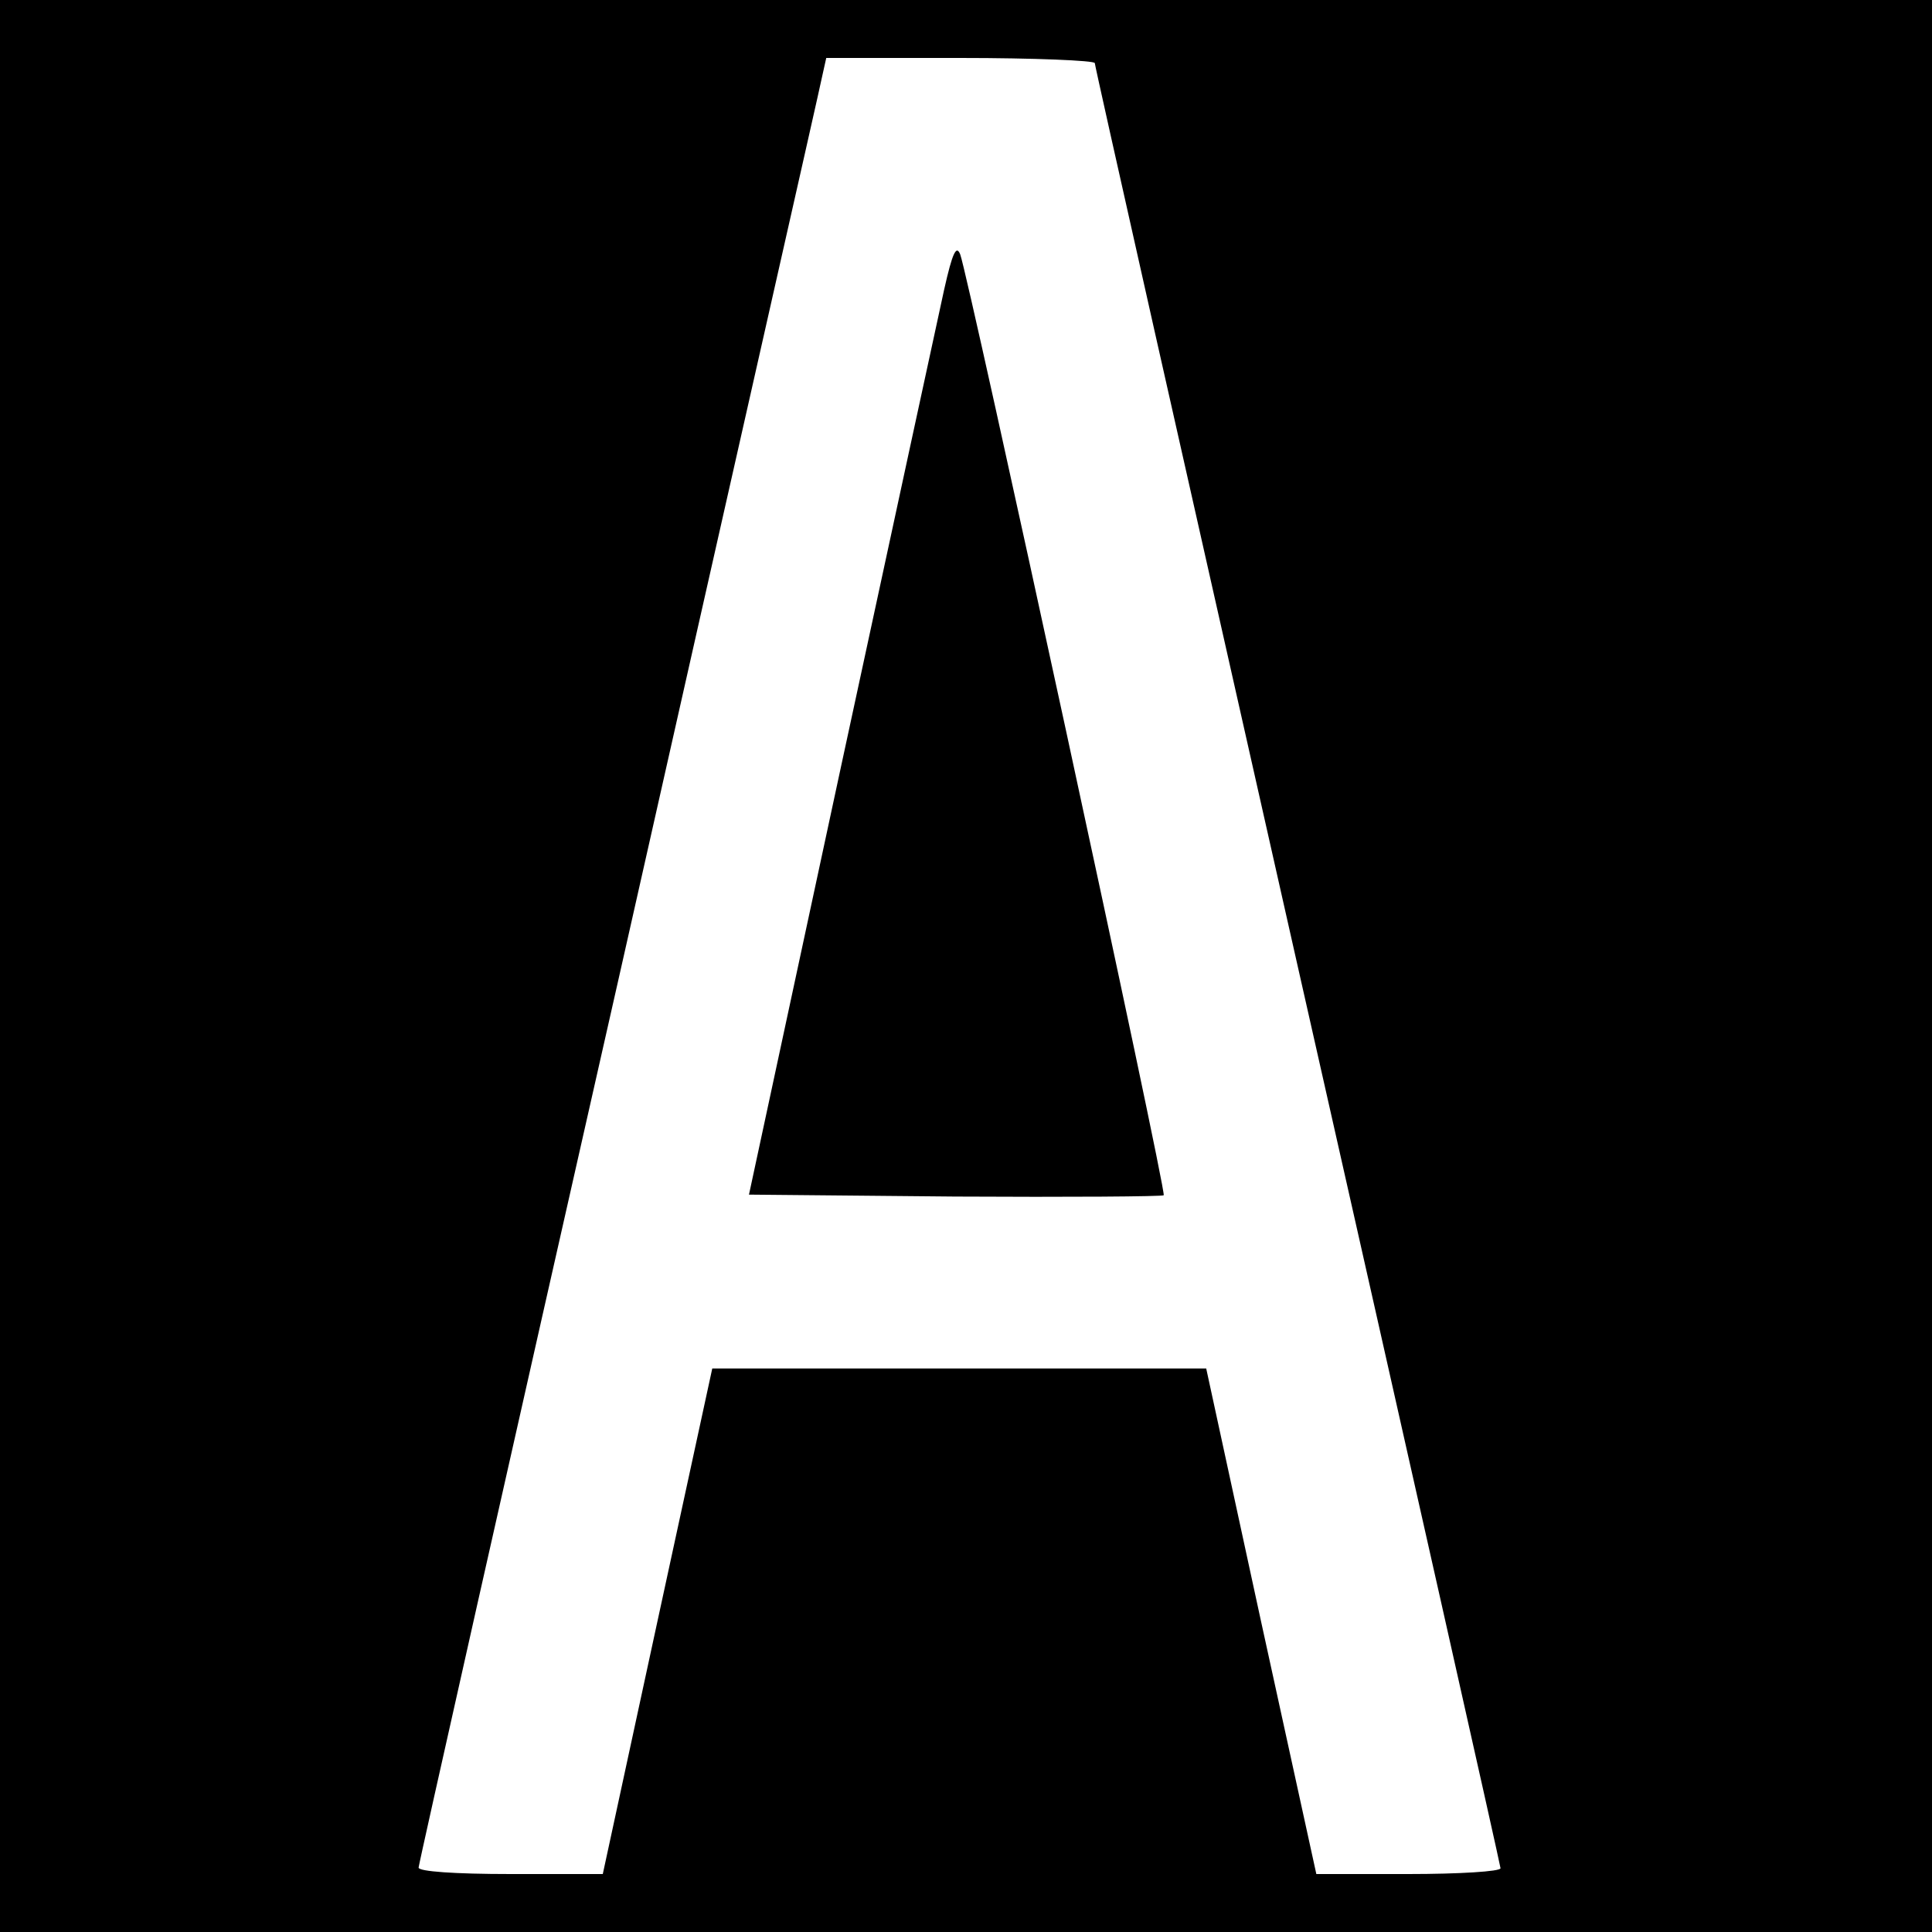 <svg version="1" xmlns="http://www.w3.org/2000/svg" width="400" height="400" viewBox="0 0 300 300"><path d="M0 150v150h300V0H0v150zM170 9.8c0 .5 14.2 63.5 31.5 140.2 17.3 76.6 31.5 139.7 31.5 140.1 0 .5-6.4.9-14.3.9h-14.3l-8.6-39.3-8.5-39.2H110.6l-8.5 39.2-8.5 39.3H79.3c-8.7 0-14.3-.4-14.3-1 0-.5 14-62.7 31.1-138.2 17-75.5 31.3-138.5 31.6-140.1l.6-2.7h20.8c11.5 0 20.9.4 20.9.8z"/><path d="M146.6 45c-.9 4.1-8.1 37.4-16 74l-14.3 66.5 32 .3c17.6.1 32.2 0 32.4-.2.5-.5-30.4-143.1-31.6-146.1-.6-1.5-1.2-.3-2.5 5.5z"/></svg>